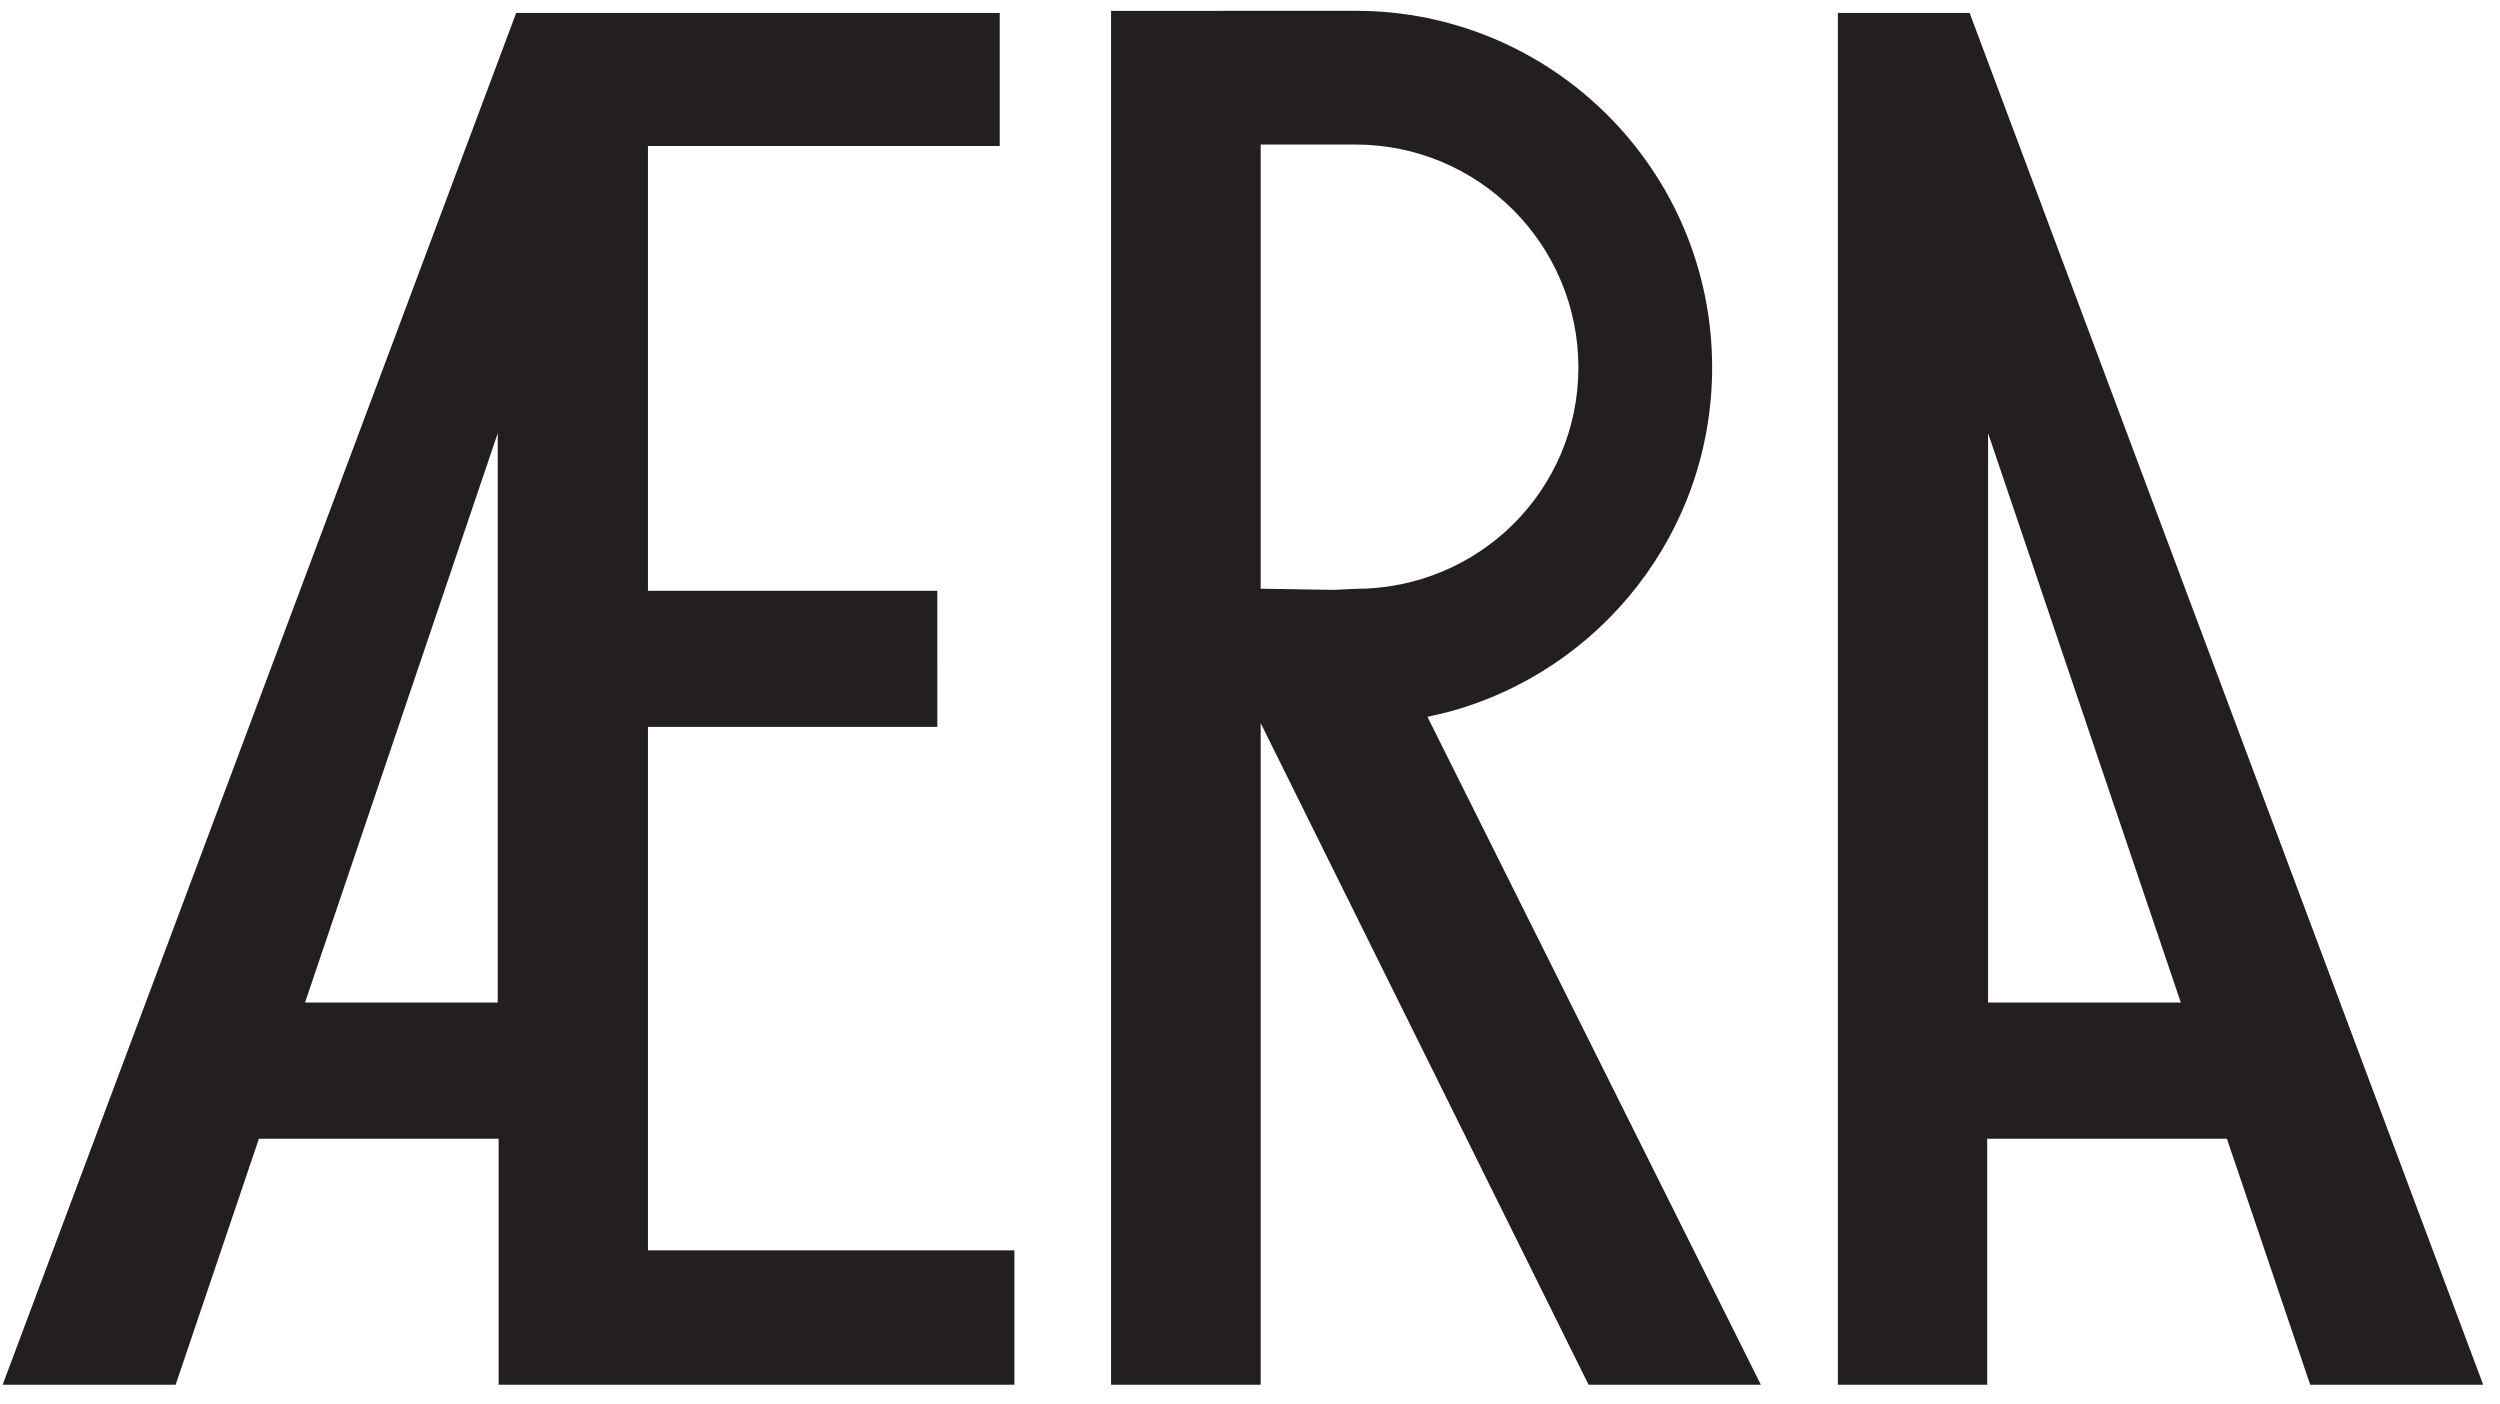 <?xml version="1.0" encoding="UTF-8" standalone="no"?>
<!-- Created with Inkscape (http://www.inkscape.org/) -->

<svg
   xmlns:dc="http://purl.org/dc/elements/1.1/"
   xmlns:cc="http://creativecommons.org/ns#"
   xmlns:rdf="http://www.w3.org/1999/02/22-rdf-syntax-ns#"
   xmlns:svg="http://www.w3.org/2000/svg"
   xmlns="http://www.w3.org/2000/svg"
   xmlns:sodipodi="http://sodipodi.sourceforge.net/DTD/sodipodi-0.dtd"
   xmlns:inkscape="http://www.inkscape.org/namespaces/inkscape"
   width="356pt"
   height="200pt"
   viewBox="0 0 445 250"
   id="svg8108"
   version="1.1"
   inkscape:version="0.91 r13725"
   sodipodi:docname="aera.svg">
  <defs
     id="defs8110" />
  <sodipodi:namedview
     id="base"
     pagecolor="#ffffff"
     bordercolor="#666666"
     borderopacity="1.0"
     inkscape:pageopacity="0.0"
     inkscape:pageshadow="2"
     inkscape:zoom="0.98994949"
     inkscape:cx="105.46079"
     inkscape:cy="108.18409"
     inkscape:document-units="px"
     inkscape:current-layer="layer1"
     showgrid="false"
     units="pt"
     inkscape:window-width="1873"
     inkscape:window-height="1056"
     inkscape:window-x="1327"
     inkscape:window-y="24"
     inkscape:window-maximized="1" />
  <g
     inkscape:label="Layer 1"
     inkscape:groupmode="layer"
     id="layer1"
     transform="translate(0,-802.362)">
    <g
       id="g12604"
       transform="matrix(1.054,0,0,1.054,636.816,747.906)">
      <g
         transform="matrix(1.25,0,0,-1.25,-603.743,285.521)"
         id="g24">
        <path
           inkscape:connector-curvature="0"
           id="path26"
           style="fill:#231f20;fill-opacity:1;fill-rule:nonzero;stroke:none"
           d="m 0,0 69.38,185.334 65.329,0 0,-17.976 -47.524,0 0,-60.091 39.093,0.001 10e-4,-18.39 -39.094,0 0,-70.72 49.509,0 0,-18.158 -69.685,0 0,33.238 -32.878,0 6.094,18.396 26.664,0 0,76.918 L 23.372,0 0,0 Z" />
      </g>
      <g
         transform="matrix(1.25,0,0,-1.25,-391.286,173.786)"
         id="g28">
        <path
           inkscape:connector-curvature="0"
           id="path30"
           style="fill:#231f20;fill-opacity:1;fill-rule:nonzero;stroke:none"
           d="m 0,0 44.301,-89.388 23.275,0 -45.042,90.238 2.659,0.618 c 20.612,5.467 35.802,24.25 35.802,46.582 0,26.614 -21.575,48.188 -48.189,48.188 l -33.021,-0.011 0,-185.615 20.215,0 0,107.39 0,60.165 12.806,0 c 16.633,0 30.118,-13.484 30.118,-30.117 0,-16.634 -13.485,-29.909 -30.118,-29.909 L 9.918,18.002 0,18.16" />
      </g>
      <g
         transform="matrix(1.25,0,0,-1.25,-184.829,285.521)"
         id="g32">
        <path
           inkscape:connector-curvature="0"
           id="path34"
           style="fill:#231f20;fill-opacity:1;fill-rule:nonzero;stroke:none"
           d="m 0,0 -69.381,185.334 -17.805,0 0,-185.334 20.176,0 0,33.237 32.878,0 -6.094,18.397 -26.664,0 0,76.918 L -23.372,0 0,0 Z" />
      </g>
    </g>
  </g>
</svg>
